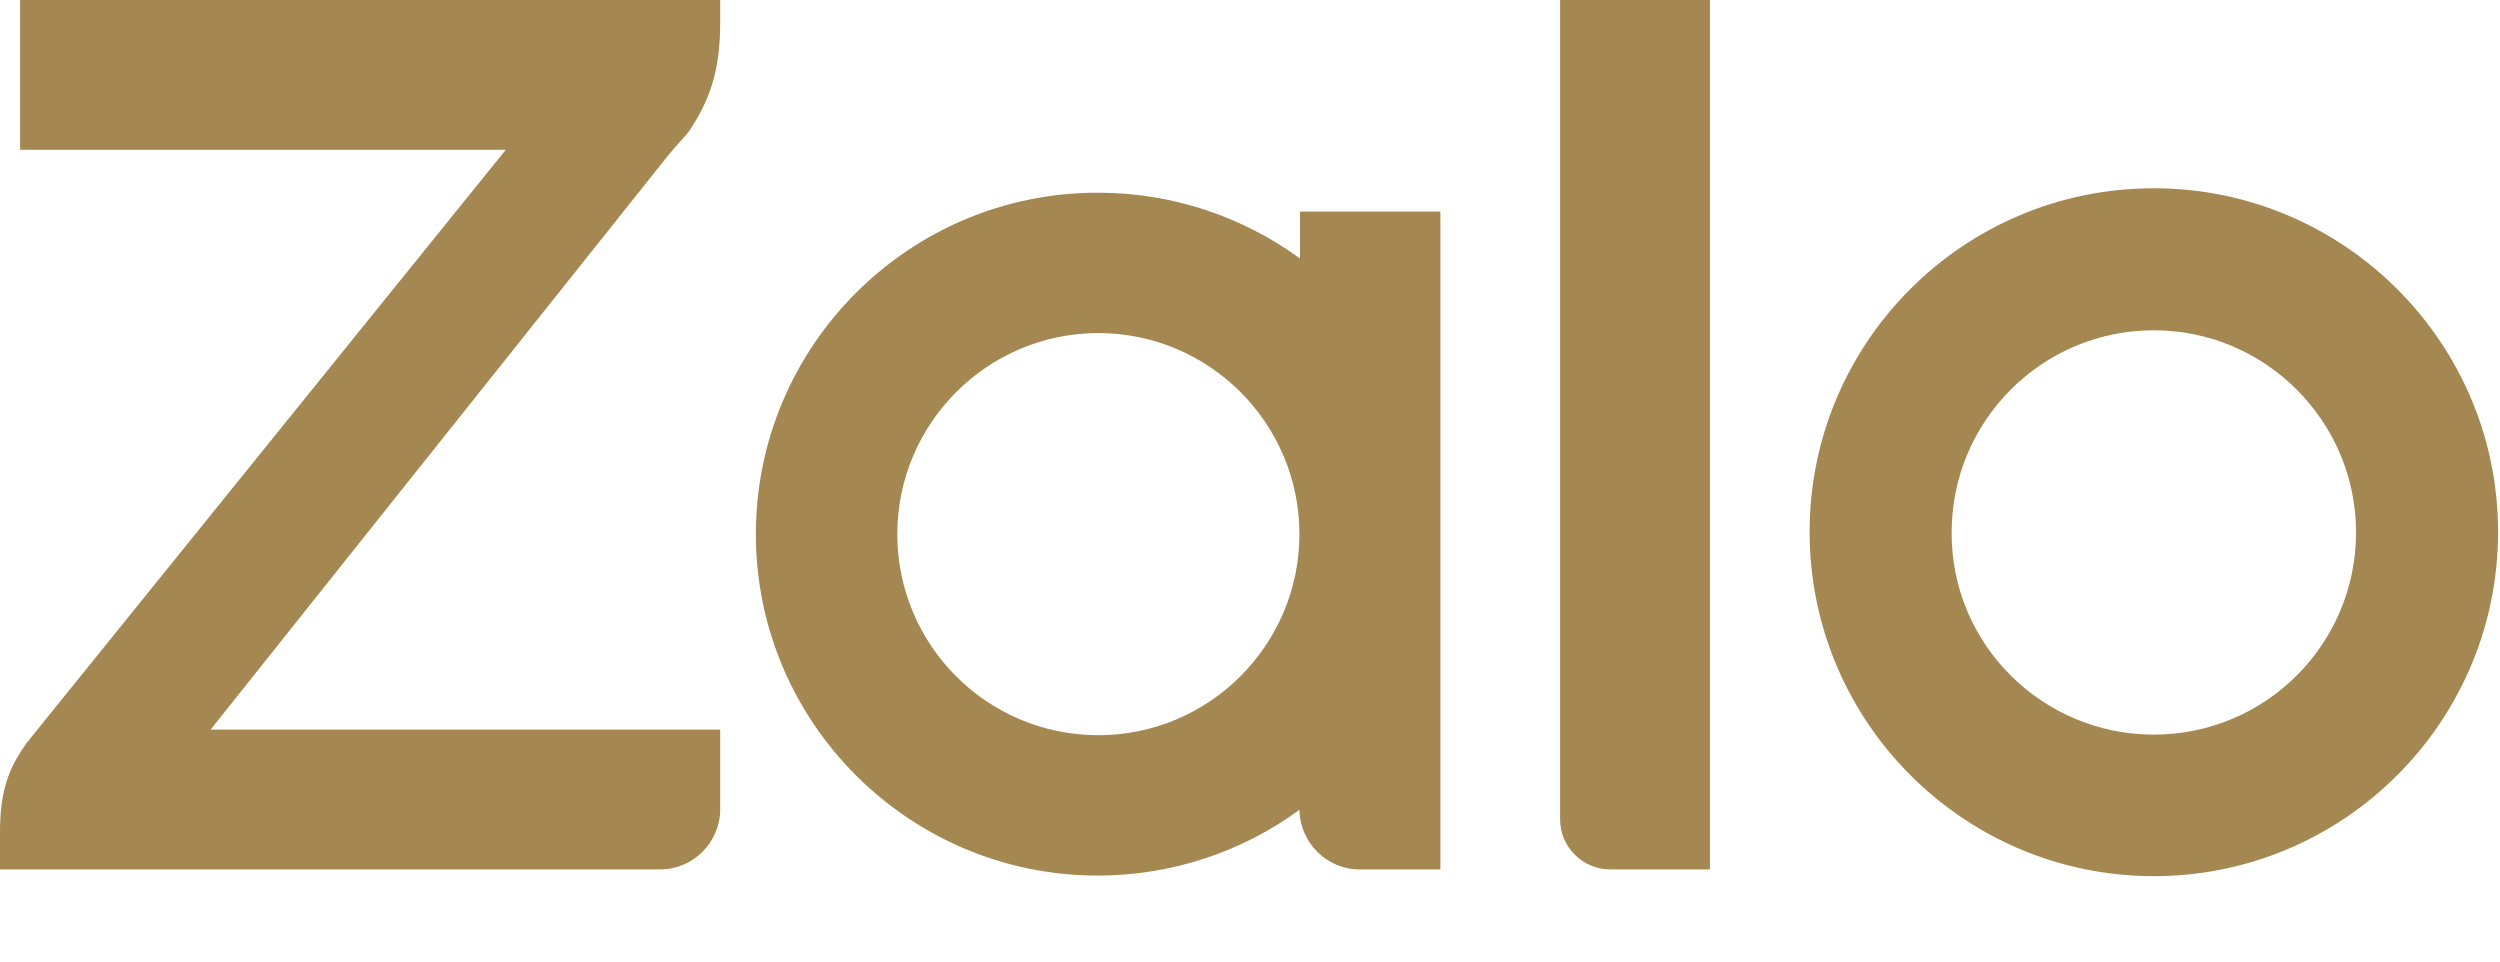 <svg width="26" height="10" viewBox="0 0 26 10" fill="none" xmlns="http://www.w3.org/2000/svg">
<path fill-rule="evenodd" clip-rule="evenodd" d="M13.52 2.688V2.201H14.98V9.042H14.14C13.798 9.042 13.52 8.764 13.514 8.422C12.929 8.851 12.199 9.106 11.417 9.106C9.454 9.106 7.861 7.513 7.861 5.555C7.861 3.597 9.454 2.004 11.417 2.004C12.205 2.004 12.929 2.259 13.52 2.688ZM7.49 0V0.22C7.49 0.631 7.432 0.973 7.165 1.367L7.131 1.408C7.073 1.471 6.934 1.628 6.87 1.715L2.19 7.588H7.49V8.417C7.49 8.758 7.212 9.042 6.864 9.042H0V8.648C0 8.168 0.122 7.953 0.272 7.733L5.26 1.558H0.209V0H7.49ZM16.747 9.042C16.463 9.042 16.225 8.811 16.225 8.521V0H17.783V9.042H16.747ZM22.4 1.958C24.375 1.958 25.98 3.562 25.98 5.532C25.98 7.507 24.375 9.112 22.4 9.112C20.425 9.112 18.82 7.507 18.82 5.532C18.82 3.562 20.419 1.958 22.4 1.958ZM11.423 7.646C12.576 7.646 13.514 6.708 13.514 5.555C13.514 4.402 12.576 3.464 11.423 3.464C10.27 3.464 9.332 4.402 9.332 5.555C9.332 6.708 10.264 7.646 11.423 7.646ZM22.4 7.64C23.564 7.64 24.503 6.696 24.503 5.538C24.503 4.379 23.559 3.435 22.4 3.435C21.236 3.435 20.297 4.379 20.297 5.538C20.291 6.696 21.236 7.64 22.4 7.64Z" fill="#A48751"/>
</svg>
